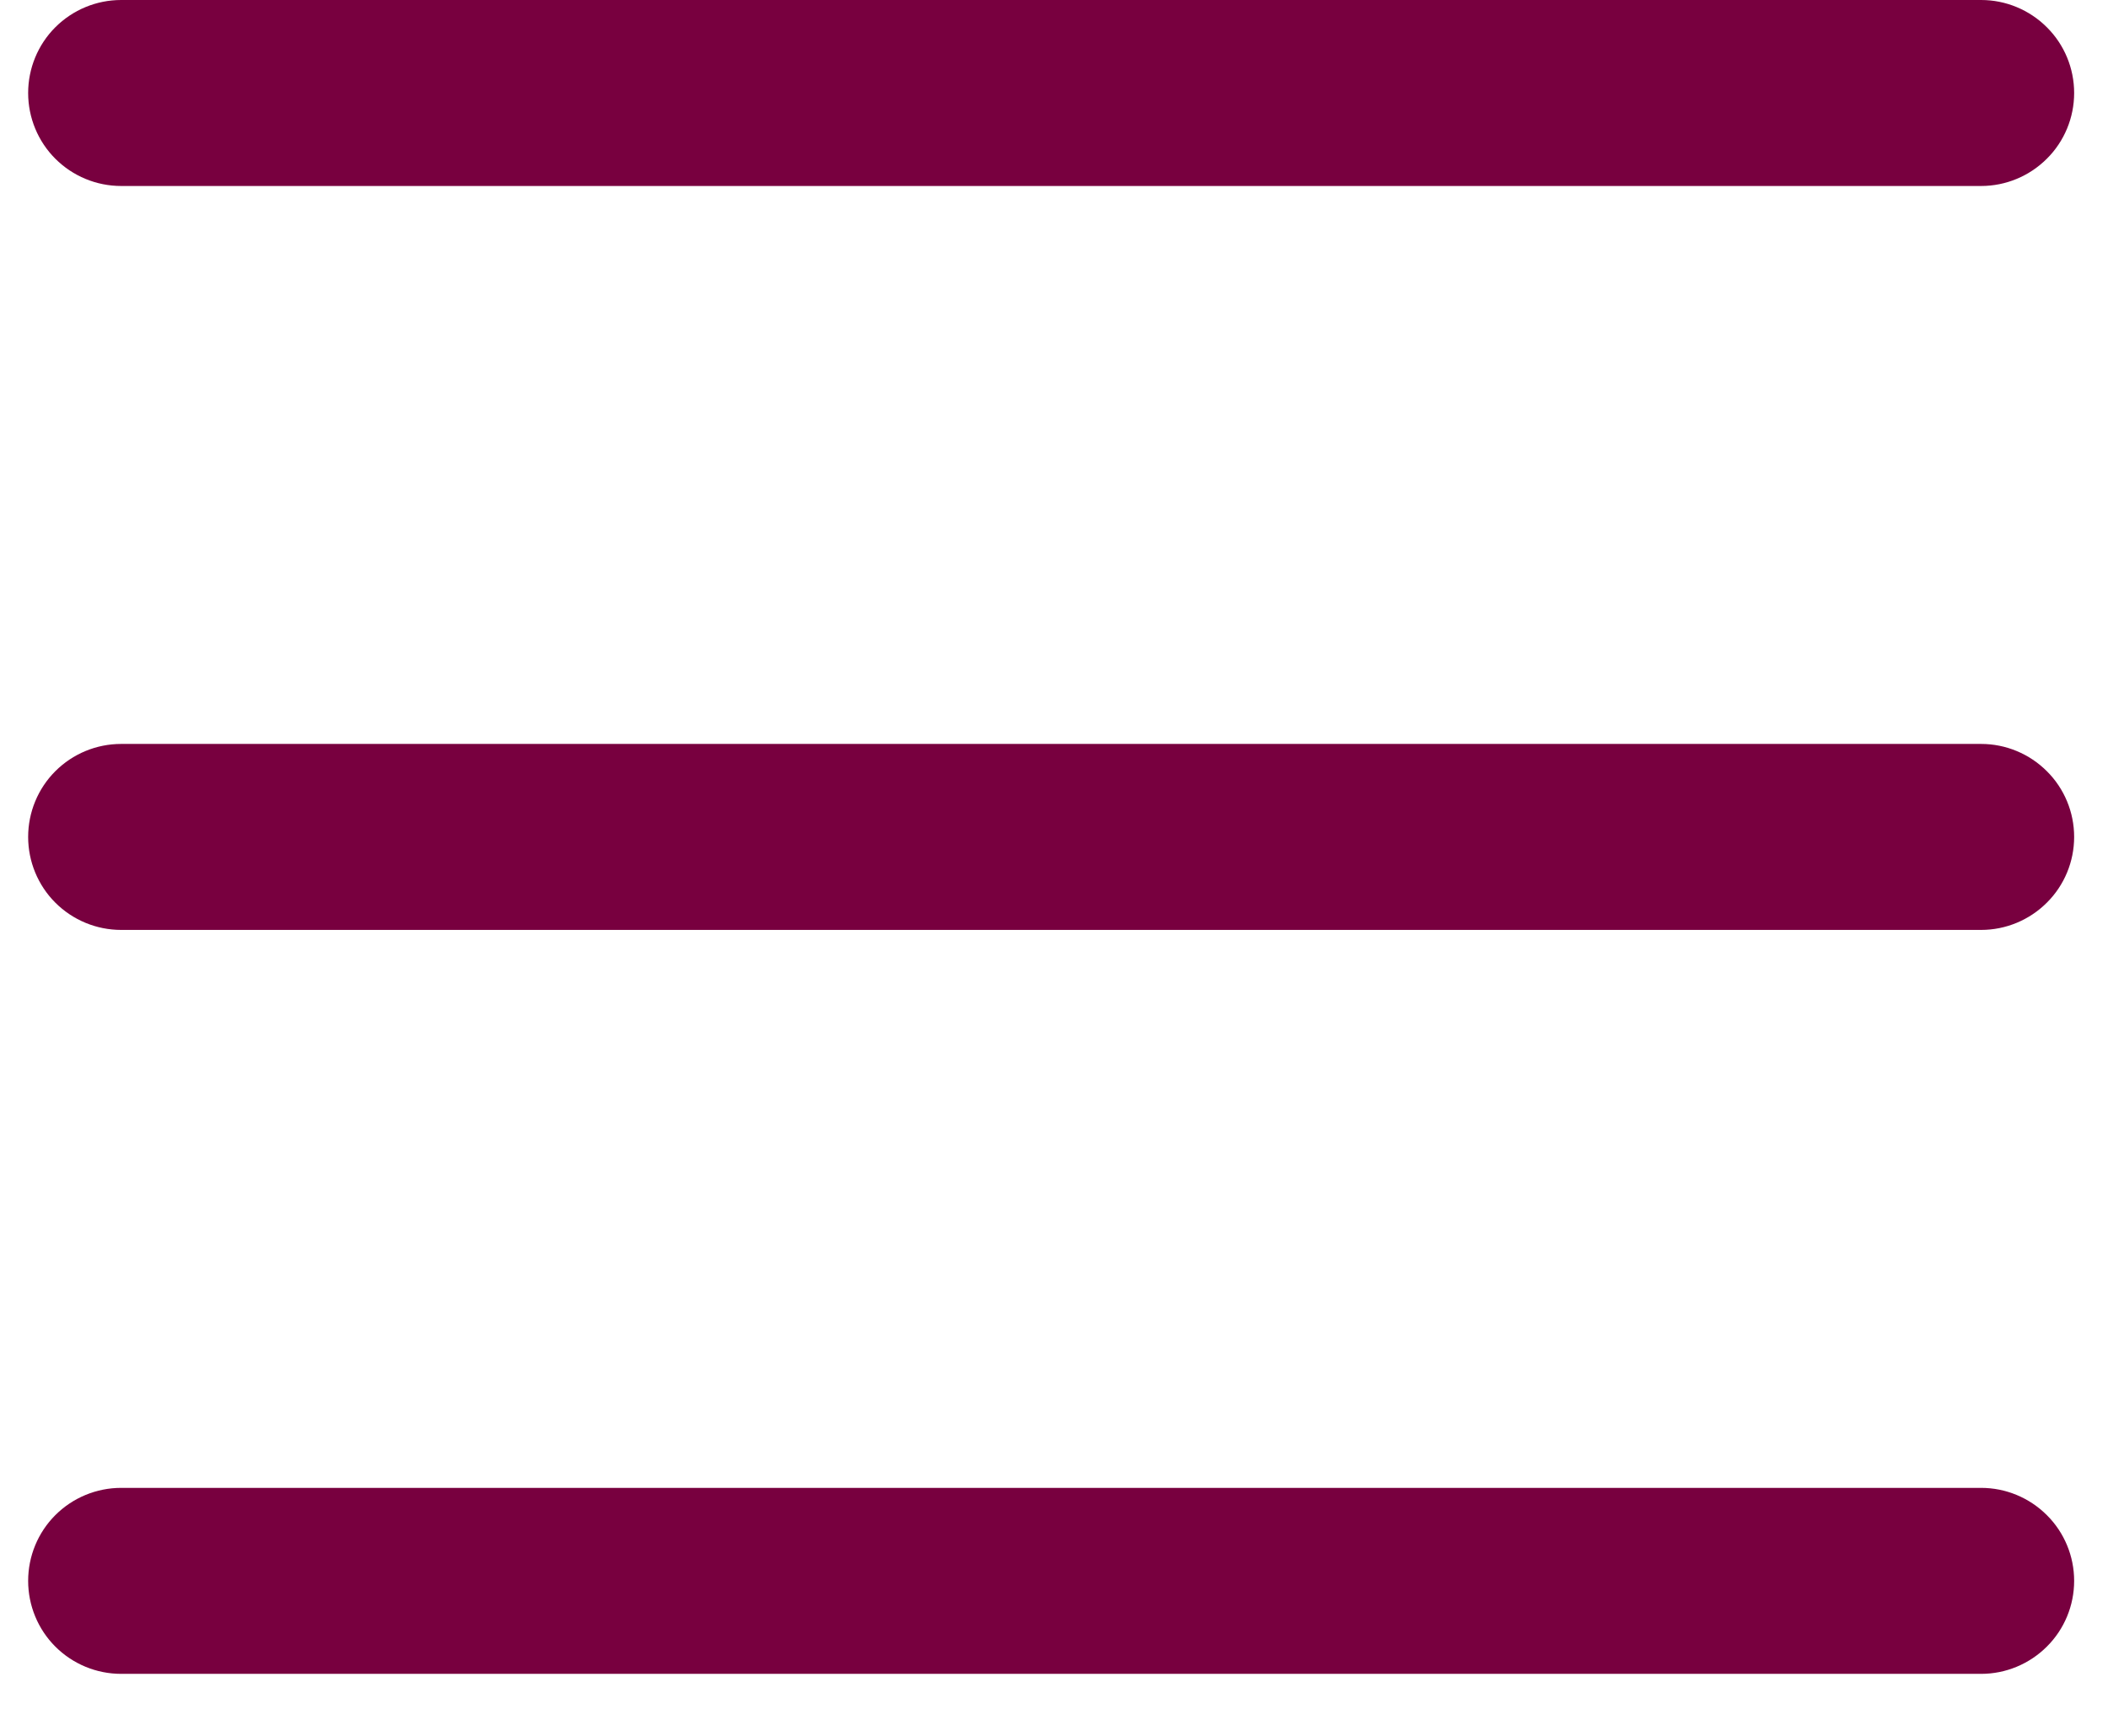 <svg width="17" height="14" viewBox="0 0 17 14" fill="none" xmlns="http://www.w3.org/2000/svg">
<path fill-rule="evenodd" clip-rule="evenodd" d="M0.227 12.75C0.227 12.551 0.306 12.36 0.446 12.22C0.587 12.079 0.778 12 0.977 12H15.977C16.175 12 16.366 12.079 16.507 12.22C16.648 12.36 16.727 12.551 16.727 12.75C16.727 12.949 16.648 13.14 16.507 13.28C16.366 13.421 16.175 13.5 15.977 13.5H0.977C0.778 13.5 0.587 13.421 0.446 13.28C0.306 13.14 0.227 12.949 0.227 12.75ZM0.227 6.75C0.227 6.551 0.306 6.36 0.446 6.22C0.587 6.079 0.778 6 0.977 6H15.977C16.175 6 16.366 6.079 16.507 6.22C16.648 6.36 16.727 6.551 16.727 6.75C16.727 6.949 16.648 7.14 16.507 7.28C16.366 7.421 16.175 7.5 15.977 7.5H0.977C0.778 7.5 0.587 7.421 0.446 7.28C0.306 7.14 0.227 6.949 0.227 6.75ZM0.227 0.75C0.227 0.551 0.306 0.36 0.446 0.22C0.587 0.079 0.778 0 0.977 0H15.977C16.175 0 16.366 0.079 16.507 0.22C16.648 0.36 16.727 0.551 16.727 0.75C16.727 0.949 16.648 1.14 16.507 1.28C16.366 1.421 16.175 1.5 15.977 1.5H0.977C0.778 1.5 0.587 1.421 0.446 1.28C0.306 1.14 0.227 0.949 0.227 0.75Z" fill="#78003F"/>
</svg>
